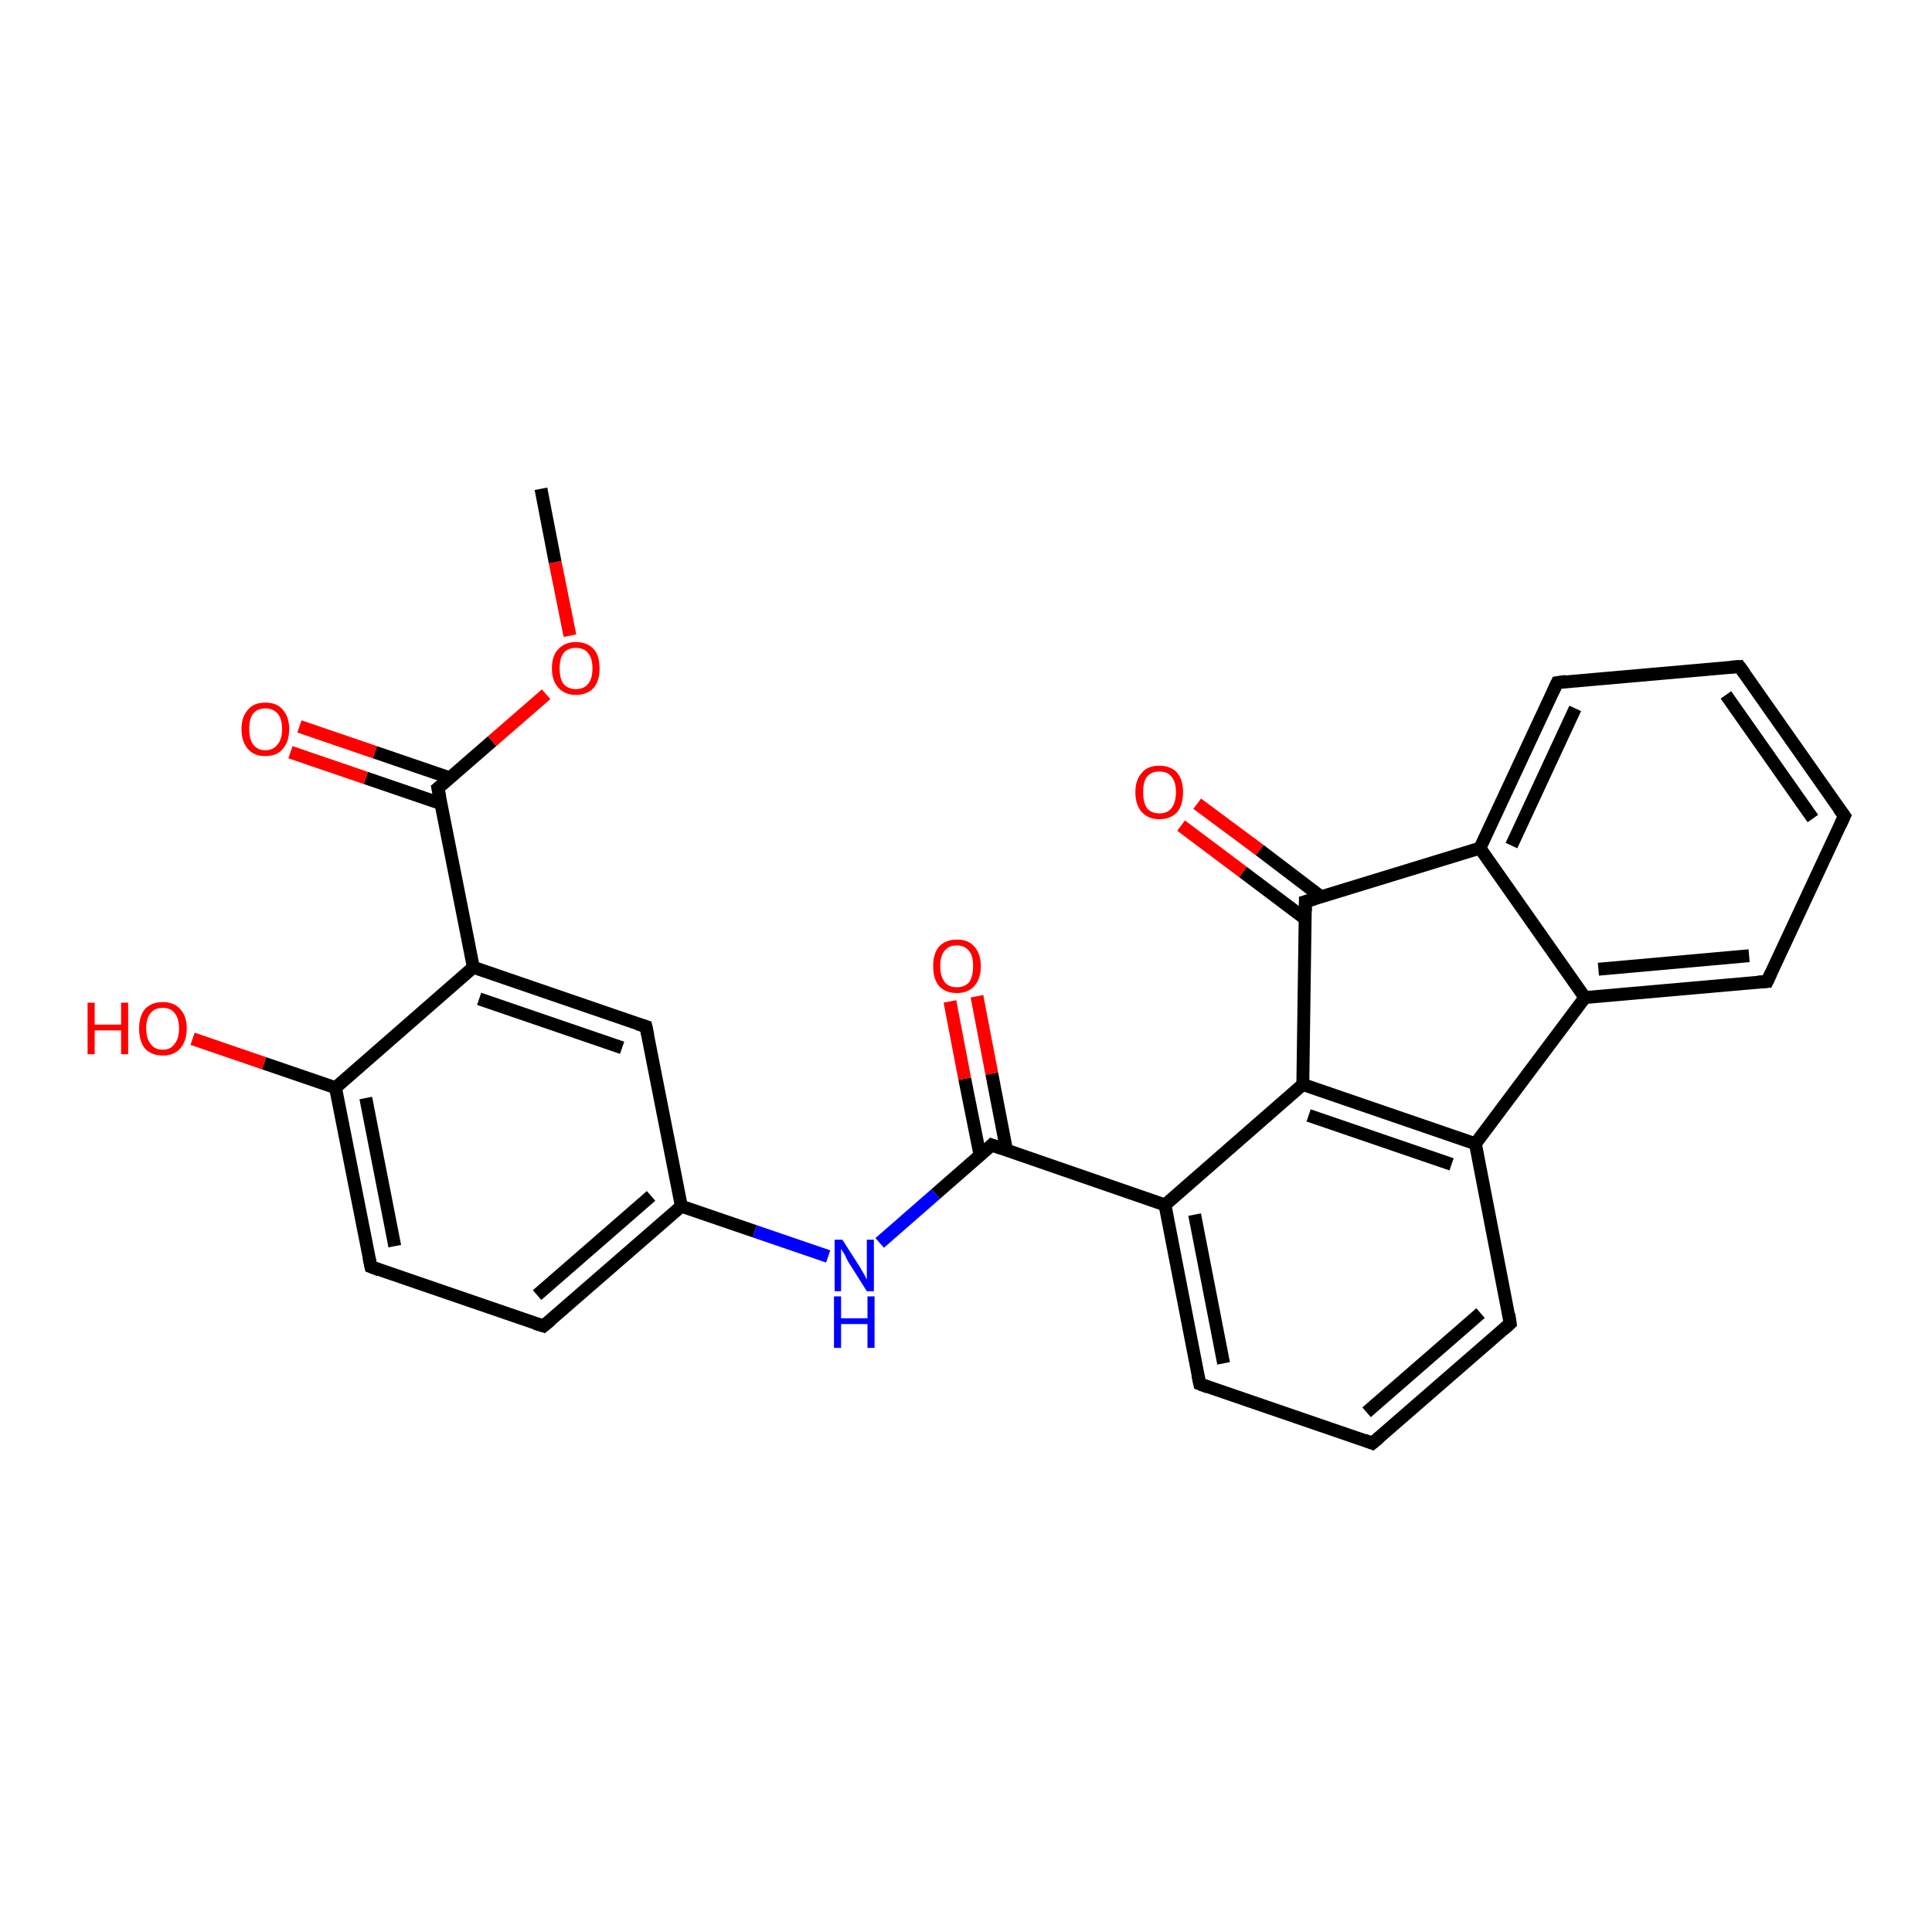 <?xml version='1.0' encoding='iso-8859-1'?>
<svg version='1.1' baseProfile='full'
              xmlns='http://www.w3.org/2000/svg'
                      xmlns:rdkit='http://www.rdkit.org/xml'
                      xmlns:xlink='http://www.w3.org/1999/xlink'
                  xml:space='preserve'
width='300px' height='300px' viewBox='0 0 300 300'>
<!-- END OF HEADER -->
<rect style='opacity:1.0;fill:#FFFFFF;stroke:none' width='300.0' height='300.0' x='0.0' y='0.0'> </rect>
<path class='bond-0 atom-0 atom-1' d='M 84.0,75.9 L 86.2,87.3' style='fill:none;fill-rule:evenodd;stroke:#000000;stroke-width:2.0px;stroke-linecap:butt;stroke-linejoin:miter;stroke-opacity:1' />
<path class='bond-0 atom-0 atom-1' d='M 86.2,87.3 L 88.5,98.7' style='fill:none;fill-rule:evenodd;stroke:#FF0000;stroke-width:2.0px;stroke-linecap:butt;stroke-linejoin:miter;stroke-opacity:1' />
<path class='bond-1 atom-1 atom-2' d='M 84.8,107.8 L 76.4,115.1' style='fill:none;fill-rule:evenodd;stroke:#FF0000;stroke-width:2.0px;stroke-linecap:butt;stroke-linejoin:miter;stroke-opacity:1' />
<path class='bond-1 atom-1 atom-2' d='M 76.4,115.1 L 68.0,122.4' style='fill:none;fill-rule:evenodd;stroke:#000000;stroke-width:2.0px;stroke-linecap:butt;stroke-linejoin:miter;stroke-opacity:1' />
<path class='bond-2 atom-2 atom-3' d='M 69.9,120.8 L 58.2,116.8' style='fill:none;fill-rule:evenodd;stroke:#000000;stroke-width:2.0px;stroke-linecap:butt;stroke-linejoin:miter;stroke-opacity:1' />
<path class='bond-2 atom-2 atom-3' d='M 58.2,116.8 L 46.5,112.8' style='fill:none;fill-rule:evenodd;stroke:#FF0000;stroke-width:2.0px;stroke-linecap:butt;stroke-linejoin:miter;stroke-opacity:1' />
<path class='bond-2 atom-2 atom-3' d='M 68.5,124.8 L 56.8,120.8' style='fill:none;fill-rule:evenodd;stroke:#000000;stroke-width:2.0px;stroke-linecap:butt;stroke-linejoin:miter;stroke-opacity:1' />
<path class='bond-2 atom-2 atom-3' d='M 56.8,120.8 L 45.1,116.8' style='fill:none;fill-rule:evenodd;stroke:#FF0000;stroke-width:2.0px;stroke-linecap:butt;stroke-linejoin:miter;stroke-opacity:1' />
<path class='bond-3 atom-2 atom-4' d='M 68.0,122.4 L 73.5,150.2' style='fill:none;fill-rule:evenodd;stroke:#000000;stroke-width:2.0px;stroke-linecap:butt;stroke-linejoin:miter;stroke-opacity:1' />
<path class='bond-4 atom-4 atom-5' d='M 73.5,150.2 L 100.3,159.4' style='fill:none;fill-rule:evenodd;stroke:#000000;stroke-width:2.0px;stroke-linecap:butt;stroke-linejoin:miter;stroke-opacity:1' />
<path class='bond-4 atom-4 atom-5' d='M 74.4,155.1 L 96.6,162.7' style='fill:none;fill-rule:evenodd;stroke:#000000;stroke-width:2.0px;stroke-linecap:butt;stroke-linejoin:miter;stroke-opacity:1' />
<path class='bond-5 atom-5 atom-6' d='M 100.3,159.4 L 105.8,187.3' style='fill:none;fill-rule:evenodd;stroke:#000000;stroke-width:2.0px;stroke-linecap:butt;stroke-linejoin:miter;stroke-opacity:1' />
<path class='bond-6 atom-6 atom-7' d='M 105.8,187.3 L 117.2,191.2' style='fill:none;fill-rule:evenodd;stroke:#000000;stroke-width:2.0px;stroke-linecap:butt;stroke-linejoin:miter;stroke-opacity:1' />
<path class='bond-6 atom-6 atom-7' d='M 117.2,191.2 L 128.6,195.1' style='fill:none;fill-rule:evenodd;stroke:#0000FF;stroke-width:2.0px;stroke-linecap:butt;stroke-linejoin:miter;stroke-opacity:1' />
<path class='bond-7 atom-7 atom-8' d='M 136.6,193.0 L 145.3,185.4' style='fill:none;fill-rule:evenodd;stroke:#0000FF;stroke-width:2.0px;stroke-linecap:butt;stroke-linejoin:miter;stroke-opacity:1' />
<path class='bond-7 atom-7 atom-8' d='M 145.3,185.4 L 154.0,177.8' style='fill:none;fill-rule:evenodd;stroke:#000000;stroke-width:2.0px;stroke-linecap:butt;stroke-linejoin:miter;stroke-opacity:1' />
<path class='bond-8 atom-8 atom-9' d='M 156.3,178.6 L 154.0,166.7' style='fill:none;fill-rule:evenodd;stroke:#000000;stroke-width:2.0px;stroke-linecap:butt;stroke-linejoin:miter;stroke-opacity:1' />
<path class='bond-8 atom-8 atom-9' d='M 154.0,166.7 L 151.7,154.7' style='fill:none;fill-rule:evenodd;stroke:#FF0000;stroke-width:2.0px;stroke-linecap:butt;stroke-linejoin:miter;stroke-opacity:1' />
<path class='bond-8 atom-8 atom-9' d='M 152.2,179.5 L 149.8,167.5' style='fill:none;fill-rule:evenodd;stroke:#000000;stroke-width:2.0px;stroke-linecap:butt;stroke-linejoin:miter;stroke-opacity:1' />
<path class='bond-8 atom-8 atom-9' d='M 149.8,167.5 L 147.5,155.5' style='fill:none;fill-rule:evenodd;stroke:#FF0000;stroke-width:2.0px;stroke-linecap:butt;stroke-linejoin:miter;stroke-opacity:1' />
<path class='bond-9 atom-8 atom-10' d='M 154.0,177.8 L 180.9,187.1' style='fill:none;fill-rule:evenodd;stroke:#000000;stroke-width:2.0px;stroke-linecap:butt;stroke-linejoin:miter;stroke-opacity:1' />
<path class='bond-10 atom-10 atom-11' d='M 180.9,187.1 L 186.3,214.9' style='fill:none;fill-rule:evenodd;stroke:#000000;stroke-width:2.0px;stroke-linecap:butt;stroke-linejoin:miter;stroke-opacity:1' />
<path class='bond-10 atom-10 atom-11' d='M 185.5,188.6 L 190.0,211.7' style='fill:none;fill-rule:evenodd;stroke:#000000;stroke-width:2.0px;stroke-linecap:butt;stroke-linejoin:miter;stroke-opacity:1' />
<path class='bond-11 atom-11 atom-12' d='M 186.3,214.9 L 213.1,224.1' style='fill:none;fill-rule:evenodd;stroke:#000000;stroke-width:2.0px;stroke-linecap:butt;stroke-linejoin:miter;stroke-opacity:1' />
<path class='bond-12 atom-12 atom-13' d='M 213.1,224.1 L 234.5,205.5' style='fill:none;fill-rule:evenodd;stroke:#000000;stroke-width:2.0px;stroke-linecap:butt;stroke-linejoin:miter;stroke-opacity:1' />
<path class='bond-12 atom-12 atom-13' d='M 212.2,219.3 L 229.9,203.9' style='fill:none;fill-rule:evenodd;stroke:#000000;stroke-width:2.0px;stroke-linecap:butt;stroke-linejoin:miter;stroke-opacity:1' />
<path class='bond-13 atom-13 atom-14' d='M 234.5,205.5 L 229.1,177.6' style='fill:none;fill-rule:evenodd;stroke:#000000;stroke-width:2.0px;stroke-linecap:butt;stroke-linejoin:miter;stroke-opacity:1' />
<path class='bond-14 atom-14 atom-15' d='M 229.1,177.6 L 246.1,154.9' style='fill:none;fill-rule:evenodd;stroke:#000000;stroke-width:2.0px;stroke-linecap:butt;stroke-linejoin:miter;stroke-opacity:1' />
<path class='bond-15 atom-15 atom-16' d='M 246.1,154.9 L 274.4,152.4' style='fill:none;fill-rule:evenodd;stroke:#000000;stroke-width:2.0px;stroke-linecap:butt;stroke-linejoin:miter;stroke-opacity:1' />
<path class='bond-15 atom-15 atom-16' d='M 248.2,150.5 L 271.6,148.4' style='fill:none;fill-rule:evenodd;stroke:#000000;stroke-width:2.0px;stroke-linecap:butt;stroke-linejoin:miter;stroke-opacity:1' />
<path class='bond-16 atom-16 atom-17' d='M 274.4,152.4 L 286.4,126.7' style='fill:none;fill-rule:evenodd;stroke:#000000;stroke-width:2.0px;stroke-linecap:butt;stroke-linejoin:miter;stroke-opacity:1' />
<path class='bond-17 atom-17 atom-18' d='M 286.4,126.7 L 270.1,103.5' style='fill:none;fill-rule:evenodd;stroke:#000000;stroke-width:2.0px;stroke-linecap:butt;stroke-linejoin:miter;stroke-opacity:1' />
<path class='bond-17 atom-17 atom-18' d='M 281.5,127.1 L 268.0,107.9' style='fill:none;fill-rule:evenodd;stroke:#000000;stroke-width:2.0px;stroke-linecap:butt;stroke-linejoin:miter;stroke-opacity:1' />
<path class='bond-18 atom-18 atom-19' d='M 270.1,103.5 L 241.8,106.0' style='fill:none;fill-rule:evenodd;stroke:#000000;stroke-width:2.0px;stroke-linecap:butt;stroke-linejoin:miter;stroke-opacity:1' />
<path class='bond-19 atom-19 atom-20' d='M 241.8,106.0 L 229.8,131.7' style='fill:none;fill-rule:evenodd;stroke:#000000;stroke-width:2.0px;stroke-linecap:butt;stroke-linejoin:miter;stroke-opacity:1' />
<path class='bond-19 atom-19 atom-20' d='M 244.6,110.0 L 234.7,131.3' style='fill:none;fill-rule:evenodd;stroke:#000000;stroke-width:2.0px;stroke-linecap:butt;stroke-linejoin:miter;stroke-opacity:1' />
<path class='bond-20 atom-20 atom-21' d='M 229.8,131.7 L 202.7,140.0' style='fill:none;fill-rule:evenodd;stroke:#000000;stroke-width:2.0px;stroke-linecap:butt;stroke-linejoin:miter;stroke-opacity:1' />
<path class='bond-21 atom-21 atom-22' d='M 205.2,139.3 L 195.6,132.0' style='fill:none;fill-rule:evenodd;stroke:#000000;stroke-width:2.0px;stroke-linecap:butt;stroke-linejoin:miter;stroke-opacity:1' />
<path class='bond-21 atom-21 atom-22' d='M 195.6,132.0 L 185.9,124.8' style='fill:none;fill-rule:evenodd;stroke:#FF0000;stroke-width:2.0px;stroke-linecap:butt;stroke-linejoin:miter;stroke-opacity:1' />
<path class='bond-21 atom-21 atom-22' d='M 202.7,142.7 L 193.0,135.4' style='fill:none;fill-rule:evenodd;stroke:#000000;stroke-width:2.0px;stroke-linecap:butt;stroke-linejoin:miter;stroke-opacity:1' />
<path class='bond-21 atom-21 atom-22' d='M 193.0,135.4 L 183.4,128.2' style='fill:none;fill-rule:evenodd;stroke:#FF0000;stroke-width:2.0px;stroke-linecap:butt;stroke-linejoin:miter;stroke-opacity:1' />
<path class='bond-22 atom-21 atom-23' d='M 202.7,140.0 L 202.3,168.4' style='fill:none;fill-rule:evenodd;stroke:#000000;stroke-width:2.0px;stroke-linecap:butt;stroke-linejoin:miter;stroke-opacity:1' />
<path class='bond-23 atom-6 atom-24' d='M 105.8,187.3 L 84.4,205.9' style='fill:none;fill-rule:evenodd;stroke:#000000;stroke-width:2.0px;stroke-linecap:butt;stroke-linejoin:miter;stroke-opacity:1' />
<path class='bond-23 atom-6 atom-24' d='M 101.1,185.7 L 83.4,201.1' style='fill:none;fill-rule:evenodd;stroke:#000000;stroke-width:2.0px;stroke-linecap:butt;stroke-linejoin:miter;stroke-opacity:1' />
<path class='bond-24 atom-24 atom-25' d='M 84.4,205.9 L 57.6,196.7' style='fill:none;fill-rule:evenodd;stroke:#000000;stroke-width:2.0px;stroke-linecap:butt;stroke-linejoin:miter;stroke-opacity:1' />
<path class='bond-25 atom-25 atom-26' d='M 57.6,196.7 L 52.1,168.9' style='fill:none;fill-rule:evenodd;stroke:#000000;stroke-width:2.0px;stroke-linecap:butt;stroke-linejoin:miter;stroke-opacity:1' />
<path class='bond-25 atom-25 atom-26' d='M 61.3,193.5 L 56.8,170.5' style='fill:none;fill-rule:evenodd;stroke:#000000;stroke-width:2.0px;stroke-linecap:butt;stroke-linejoin:miter;stroke-opacity:1' />
<path class='bond-26 atom-26 atom-27' d='M 52.1,168.9 L 41.0,165.1' style='fill:none;fill-rule:evenodd;stroke:#000000;stroke-width:2.0px;stroke-linecap:butt;stroke-linejoin:miter;stroke-opacity:1' />
<path class='bond-26 atom-26 atom-27' d='M 41.0,165.1 L 29.9,161.3' style='fill:none;fill-rule:evenodd;stroke:#FF0000;stroke-width:2.0px;stroke-linecap:butt;stroke-linejoin:miter;stroke-opacity:1' />
<path class='bond-27 atom-26 atom-4' d='M 52.1,168.9 L 73.5,150.2' style='fill:none;fill-rule:evenodd;stroke:#000000;stroke-width:2.0px;stroke-linecap:butt;stroke-linejoin:miter;stroke-opacity:1' />
<path class='bond-28 atom-23 atom-10' d='M 202.3,168.4 L 180.9,187.1' style='fill:none;fill-rule:evenodd;stroke:#000000;stroke-width:2.0px;stroke-linecap:butt;stroke-linejoin:miter;stroke-opacity:1' />
<path class='bond-29 atom-23 atom-14' d='M 202.3,168.4 L 229.1,177.6' style='fill:none;fill-rule:evenodd;stroke:#000000;stroke-width:2.0px;stroke-linecap:butt;stroke-linejoin:miter;stroke-opacity:1' />
<path class='bond-29 atom-23 atom-14' d='M 203.2,173.2 L 225.4,180.8' style='fill:none;fill-rule:evenodd;stroke:#000000;stroke-width:2.0px;stroke-linecap:butt;stroke-linejoin:miter;stroke-opacity:1' />
<path class='bond-30 atom-20 atom-15' d='M 229.8,131.7 L 246.1,154.9' style='fill:none;fill-rule:evenodd;stroke:#000000;stroke-width:2.0px;stroke-linecap:butt;stroke-linejoin:miter;stroke-opacity:1' />
<path d='M 68.5,122.0 L 68.0,122.4 L 68.3,123.8' style='fill:none;stroke:#000000;stroke-width:2.0px;stroke-linecap:butt;stroke-linejoin:miter;stroke-opacity:1;' />
<path d='M 99.0,159.0 L 100.3,159.4 L 100.6,160.8' style='fill:none;stroke:#000000;stroke-width:2.0px;stroke-linecap:butt;stroke-linejoin:miter;stroke-opacity:1;' />
<path d='M 153.6,178.2 L 154.0,177.8 L 155.4,178.3' style='fill:none;stroke:#000000;stroke-width:2.0px;stroke-linecap:butt;stroke-linejoin:miter;stroke-opacity:1;' />
<path d='M 186.0,213.5 L 186.3,214.9 L 187.6,215.4' style='fill:none;stroke:#000000;stroke-width:2.0px;stroke-linecap:butt;stroke-linejoin:miter;stroke-opacity:1;' />
<path d='M 211.8,223.6 L 213.1,224.1 L 214.2,223.2' style='fill:none;stroke:#000000;stroke-width:2.0px;stroke-linecap:butt;stroke-linejoin:miter;stroke-opacity:1;' />
<path d='M 233.5,206.4 L 234.5,205.5 L 234.3,204.1' style='fill:none;stroke:#000000;stroke-width:2.0px;stroke-linecap:butt;stroke-linejoin:miter;stroke-opacity:1;' />
<path d='M 273.0,152.5 L 274.4,152.4 L 275.0,151.1' style='fill:none;stroke:#000000;stroke-width:2.0px;stroke-linecap:butt;stroke-linejoin:miter;stroke-opacity:1;' />
<path d='M 285.8,128.0 L 286.4,126.7 L 285.5,125.5' style='fill:none;stroke:#000000;stroke-width:2.0px;stroke-linecap:butt;stroke-linejoin:miter;stroke-opacity:1;' />
<path d='M 270.9,104.6 L 270.1,103.5 L 268.6,103.6' style='fill:none;stroke:#000000;stroke-width:2.0px;stroke-linecap:butt;stroke-linejoin:miter;stroke-opacity:1;' />
<path d='M 243.2,105.8 L 241.8,106.0 L 241.2,107.3' style='fill:none;stroke:#000000;stroke-width:2.0px;stroke-linecap:butt;stroke-linejoin:miter;stroke-opacity:1;' />
<path d='M 204.1,139.6 L 202.7,140.0 L 202.7,141.5' style='fill:none;stroke:#000000;stroke-width:2.0px;stroke-linecap:butt;stroke-linejoin:miter;stroke-opacity:1;' />
<path d='M 85.5,205.0 L 84.4,205.9 L 83.1,205.5' style='fill:none;stroke:#000000;stroke-width:2.0px;stroke-linecap:butt;stroke-linejoin:miter;stroke-opacity:1;' />
<path d='M 58.9,197.2 L 57.6,196.7 L 57.3,195.3' style='fill:none;stroke:#000000;stroke-width:2.0px;stroke-linecap:butt;stroke-linejoin:miter;stroke-opacity:1;' />
<path class='atom-1' d='M 85.7 103.8
Q 85.7 101.8, 86.7 100.8
Q 87.7 99.7, 89.4 99.7
Q 91.2 99.7, 92.2 100.8
Q 93.1 101.8, 93.1 103.8
Q 93.1 105.7, 92.2 106.8
Q 91.2 107.9, 89.4 107.9
Q 87.7 107.9, 86.7 106.8
Q 85.7 105.7, 85.7 103.8
M 89.4 107.0
Q 90.7 107.0, 91.3 106.2
Q 92.0 105.4, 92.0 103.8
Q 92.0 102.2, 91.3 101.4
Q 90.7 100.6, 89.4 100.6
Q 88.2 100.6, 87.5 101.4
Q 86.9 102.2, 86.9 103.8
Q 86.9 105.4, 87.5 106.2
Q 88.2 107.0, 89.4 107.0
' fill='#FF0000'/>
<path class='atom-3' d='M 37.5 113.2
Q 37.5 111.3, 38.5 110.2
Q 39.4 109.1, 41.2 109.1
Q 43.0 109.1, 43.9 110.2
Q 44.9 111.3, 44.9 113.2
Q 44.9 115.2, 43.9 116.3
Q 43.0 117.4, 41.2 117.4
Q 39.4 117.4, 38.5 116.3
Q 37.5 115.2, 37.5 113.2
M 41.2 116.5
Q 42.4 116.5, 43.1 115.6
Q 43.8 114.8, 43.8 113.2
Q 43.8 111.6, 43.1 110.8
Q 42.4 110.0, 41.2 110.0
Q 40.0 110.0, 39.3 110.8
Q 38.7 111.6, 38.7 113.2
Q 38.7 114.8, 39.3 115.6
Q 40.0 116.5, 41.2 116.5
' fill='#FF0000'/>
<path class='atom-7' d='M 130.8 192.5
L 133.5 196.7
Q 133.7 197.1, 134.2 197.9
Q 134.6 198.7, 134.6 198.7
L 134.6 192.5
L 135.7 192.5
L 135.7 200.5
L 134.6 200.5
L 131.7 195.9
Q 131.4 195.3, 131.1 194.7
Q 130.7 194.1, 130.6 193.9
L 130.6 200.5
L 129.6 200.5
L 129.6 192.5
L 130.8 192.5
' fill='#0000FF'/>
<path class='atom-7' d='M 129.5 201.3
L 130.6 201.3
L 130.6 204.7
L 134.7 204.7
L 134.7 201.3
L 135.8 201.3
L 135.8 209.3
L 134.7 209.3
L 134.7 205.6
L 130.6 205.6
L 130.6 209.3
L 129.5 209.3
L 129.5 201.3
' fill='#0000FF'/>
<path class='atom-9' d='M 144.9 150.0
Q 144.9 148.1, 145.8 147.0
Q 146.8 145.9, 148.6 145.9
Q 150.4 145.9, 151.3 147.0
Q 152.3 148.1, 152.3 150.0
Q 152.3 152.0, 151.3 153.1
Q 150.3 154.2, 148.6 154.2
Q 146.8 154.2, 145.8 153.1
Q 144.9 152.0, 144.9 150.0
M 148.6 153.3
Q 149.8 153.3, 150.5 152.5
Q 151.1 151.6, 151.1 150.0
Q 151.1 148.4, 150.5 147.7
Q 149.8 146.8, 148.6 146.8
Q 147.3 146.8, 146.7 147.6
Q 146.0 148.4, 146.0 150.0
Q 146.0 151.6, 146.7 152.5
Q 147.3 153.3, 148.6 153.3
' fill='#FF0000'/>
<path class='atom-22' d='M 176.3 123.0
Q 176.3 121.1, 177.3 120.0
Q 178.2 118.9, 180.0 118.9
Q 181.8 118.9, 182.8 120.0
Q 183.7 121.1, 183.7 123.0
Q 183.7 125.0, 182.8 126.1
Q 181.8 127.2, 180.0 127.2
Q 178.3 127.2, 177.3 126.1
Q 176.3 125.0, 176.3 123.0
M 180.0 126.3
Q 181.3 126.3, 181.9 125.5
Q 182.6 124.6, 182.6 123.0
Q 182.6 121.4, 181.9 120.6
Q 181.3 119.8, 180.0 119.8
Q 178.8 119.8, 178.1 120.6
Q 177.5 121.4, 177.5 123.0
Q 177.5 124.6, 178.1 125.5
Q 178.8 126.3, 180.0 126.3
' fill='#FF0000'/>
<path class='atom-27' d='M 13.6 155.7
L 14.7 155.7
L 14.7 159.1
L 18.8 159.1
L 18.8 155.7
L 19.9 155.7
L 19.9 163.7
L 18.8 163.7
L 18.8 160.0
L 14.7 160.0
L 14.7 163.7
L 13.6 163.7
L 13.6 155.7
' fill='#FF0000'/>
<path class='atom-27' d='M 21.6 159.7
Q 21.6 157.8, 22.5 156.7
Q 23.5 155.6, 25.3 155.6
Q 27.0 155.6, 28.0 156.7
Q 29.0 157.8, 29.0 159.7
Q 29.0 161.6, 28.0 162.8
Q 27.0 163.9, 25.3 163.9
Q 23.5 163.9, 22.5 162.8
Q 21.6 161.7, 21.6 159.7
M 25.3 163.0
Q 26.5 163.0, 27.1 162.1
Q 27.8 161.3, 27.8 159.7
Q 27.8 158.1, 27.1 157.3
Q 26.5 156.5, 25.3 156.5
Q 24.0 156.5, 23.4 157.3
Q 22.7 158.1, 22.7 159.7
Q 22.7 161.3, 23.4 162.1
Q 24.0 163.0, 25.3 163.0
' fill='#FF0000'/>
</svg>
